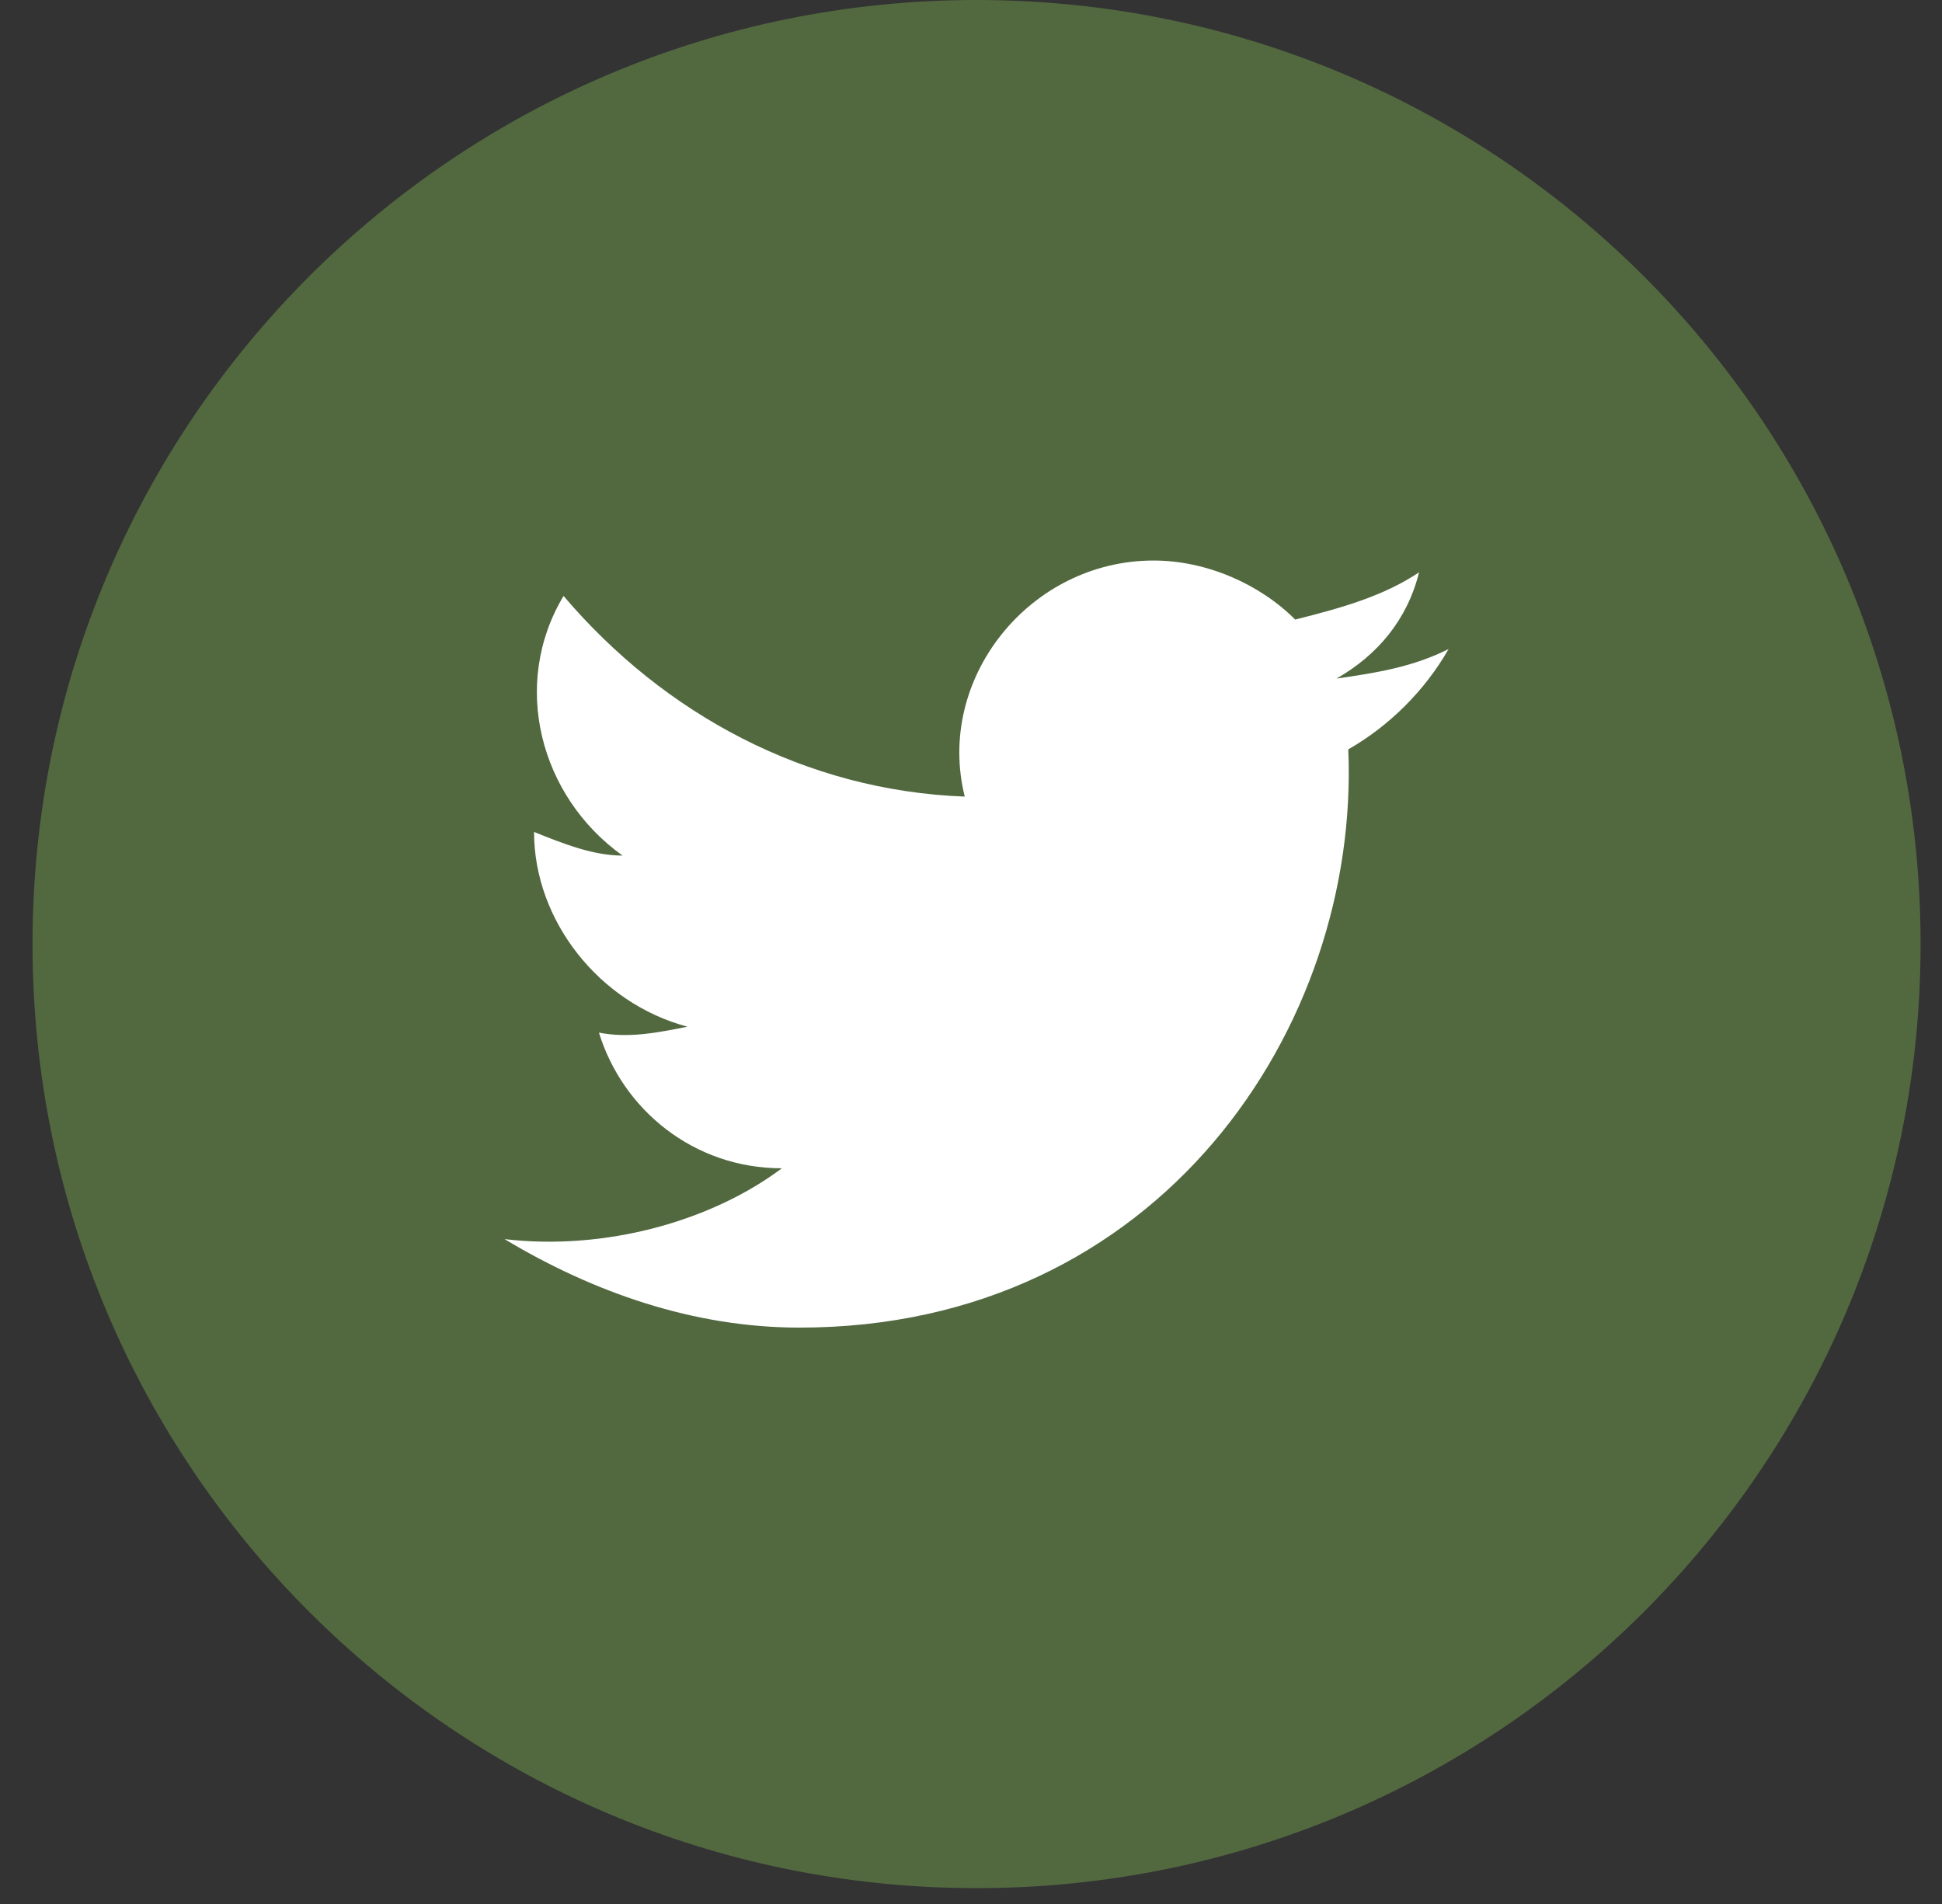 <svg width="51" height="50" viewBox="0 0 51 50" fill="none" xmlns="http://www.w3.org/2000/svg">
<rect x="0" y="0" width="51" height="50" fill="#333333" stroke="none"/>
<path d="M0.854 24.792C0.854 38.485 11.954 49.584 25.646 49.584C39.339 49.584 50.438 38.485 50.438 24.792C50.438 11.1 39.339 0 25.646 0C11.954 0 0.854 11.1 0.854 24.792Z" fill="#80BA53" fill-opacity="0.4"/>
<path d="M38.042 17.045C37.112 17.51 36.183 17.665 35.098 17.82C36.183 17.2 36.958 16.27 37.267 15.03C36.338 15.65 35.253 15.96 34.014 16.27C33.084 15.34 31.689 14.72 30.295 14.72C27.041 14.72 24.561 17.82 25.336 20.919C21.152 20.764 17.434 18.749 14.8 15.65C13.405 17.974 14.18 20.919 16.349 22.468C15.574 22.468 14.8 22.158 14.025 21.848C14.025 24.172 15.729 26.342 18.053 26.962C17.279 27.117 16.504 27.271 15.729 27.117C16.349 29.131 18.208 30.68 20.533 30.68C18.673 32.075 15.884 32.85 13.25 32.54C15.574 33.934 18.208 34.864 20.998 34.864C30.45 34.864 35.718 26.962 35.408 19.679C36.493 19.059 37.422 18.129 38.042 17.045Z" fill="white"/>
</svg>
